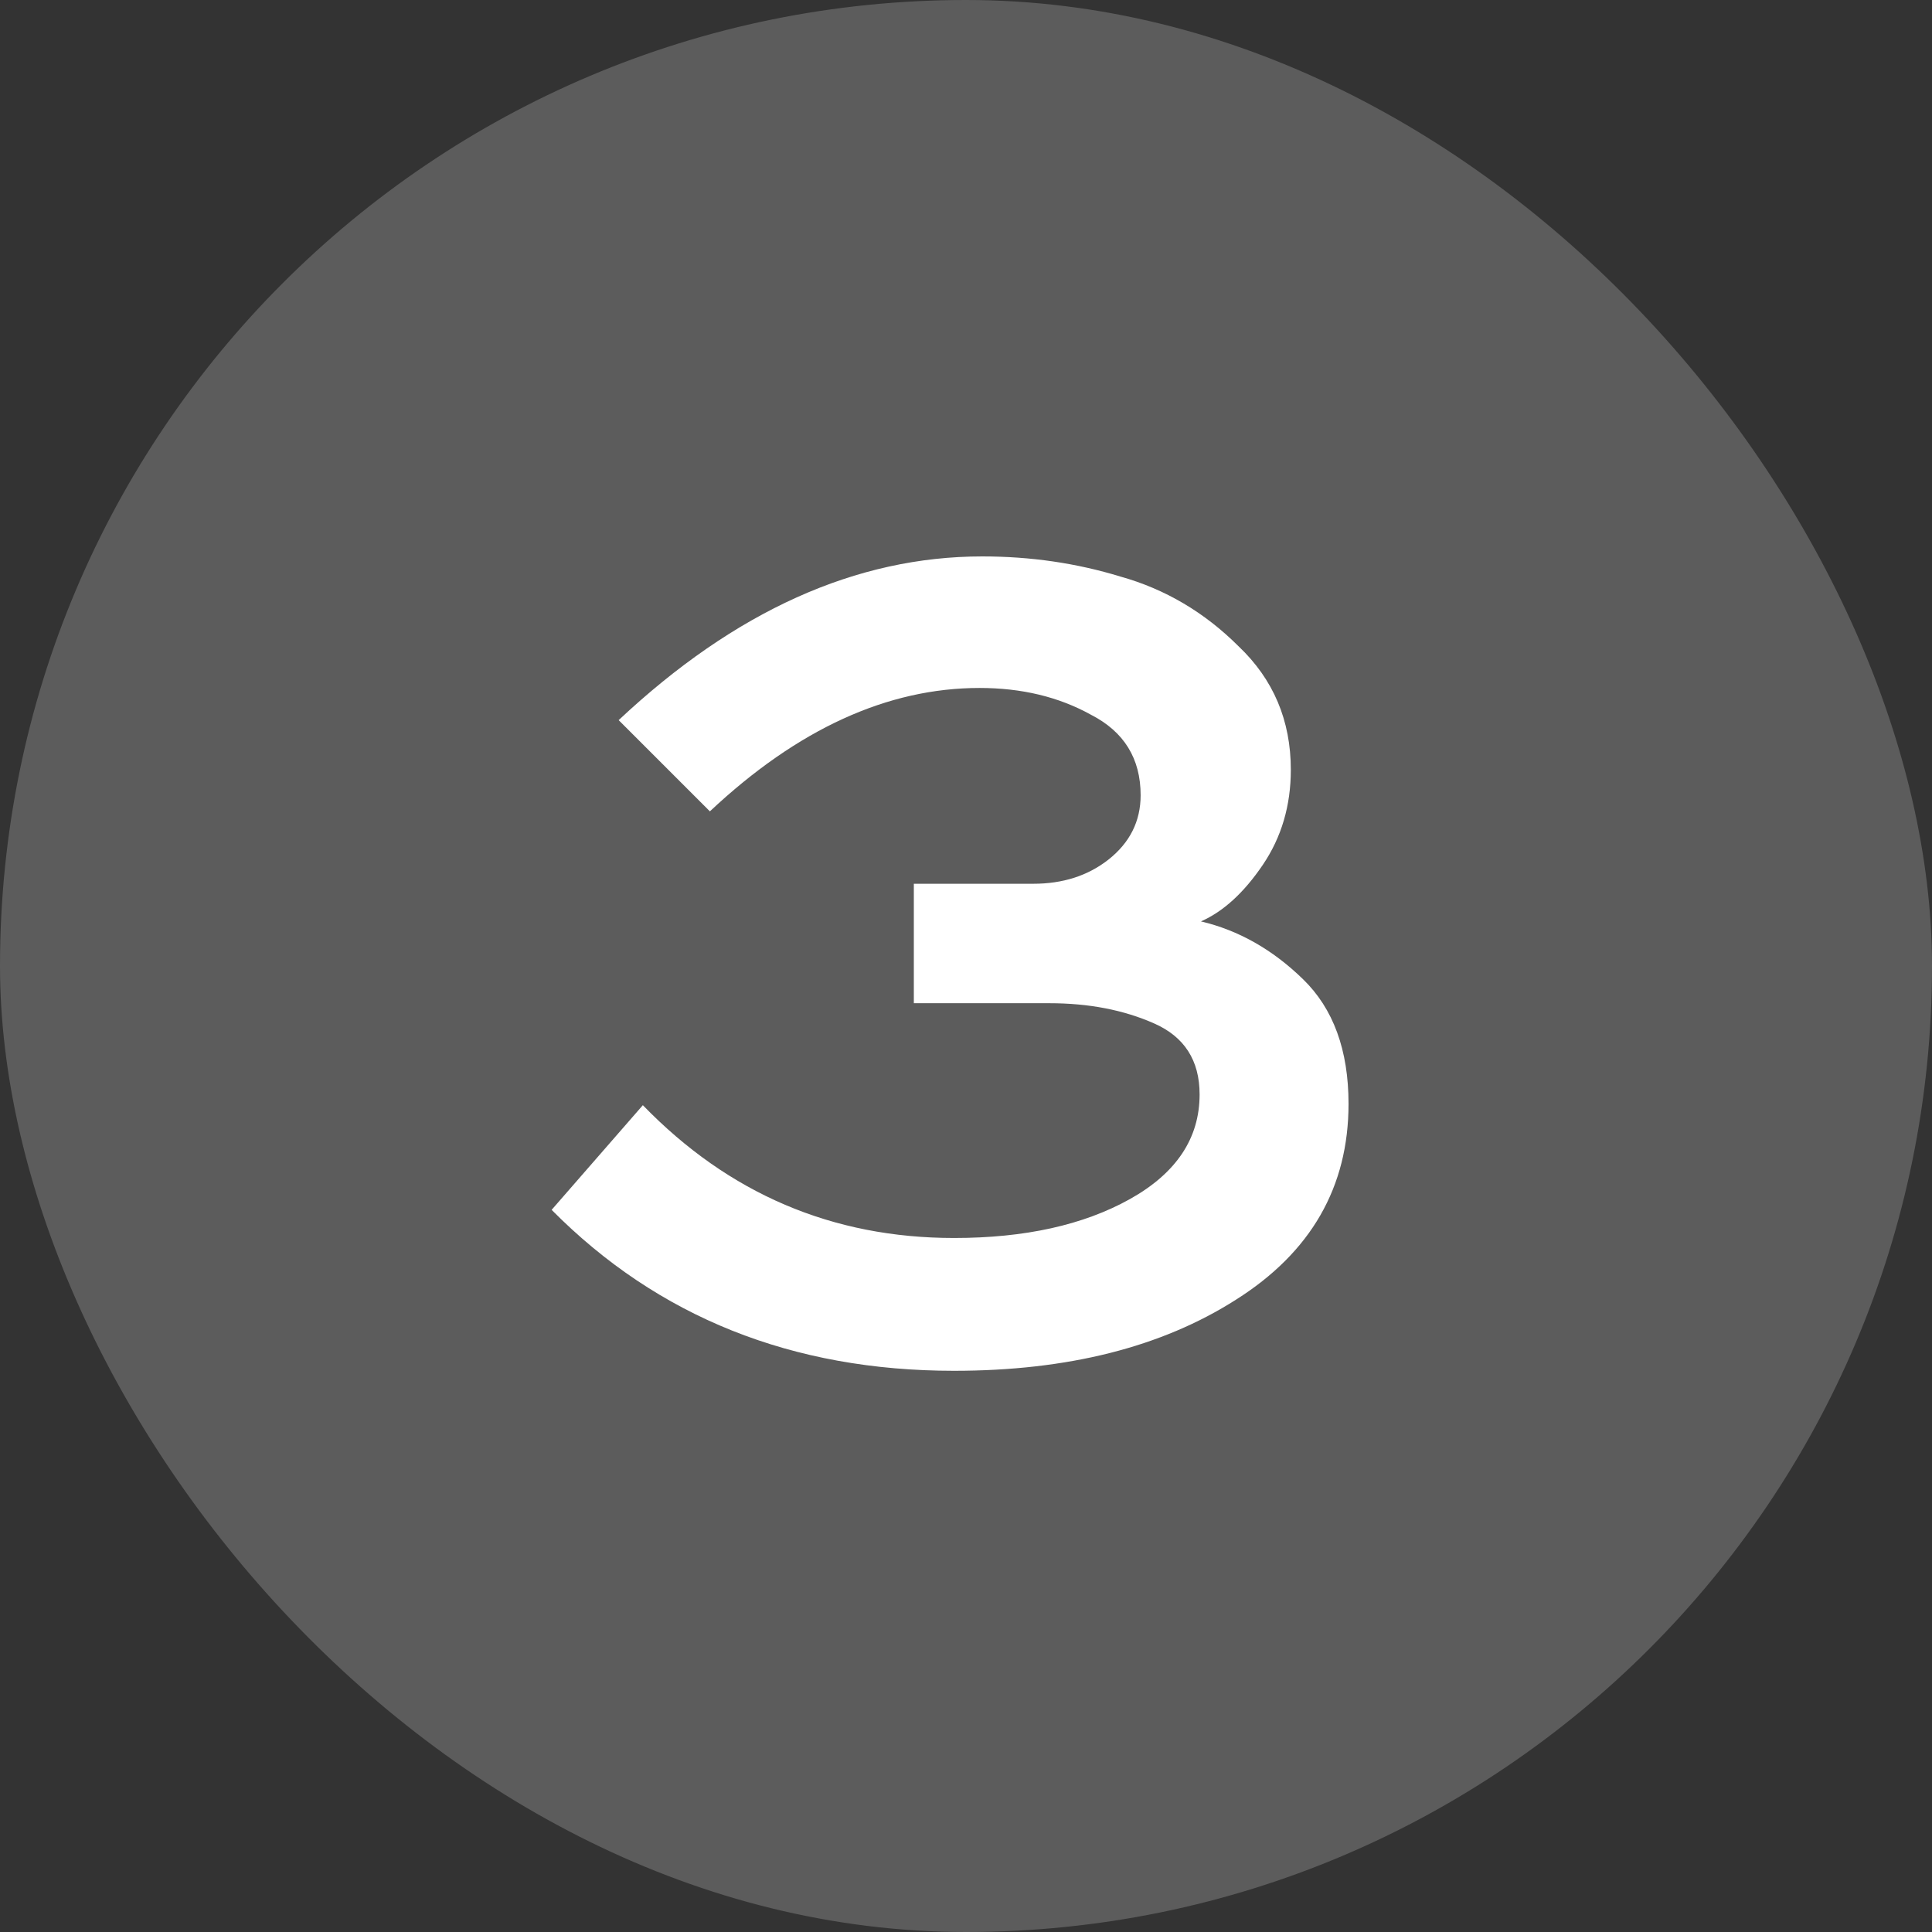 <?xml version="1.0" encoding="UTF-8"?> <svg xmlns="http://www.w3.org/2000/svg" width="23" height="23" viewBox="0 0 23 23" fill="none"><rect x="0" y="0" width="23" height="23" fill="#333333" stroke="none"/> <rect width="23" height="23" rx="11.5" fill="white" fill-opacity="0.2"></rect> <path d="M10.879 11.943V10.521H12.301C12.652 10.521 12.95 10.426 13.195 10.234C13.451 10.032 13.579 9.776 13.579 9.467C13.579 9.031 13.382 8.711 12.988 8.509C12.604 8.296 12.162 8.19 11.662 8.19C10.565 8.19 9.495 8.679 8.451 9.659L7.365 8.573C8.75 7.274 10.192 6.624 11.694 6.624C12.269 6.624 12.817 6.704 13.339 6.864C13.871 7.013 14.34 7.29 14.745 7.694C15.16 8.088 15.367 8.578 15.367 9.164C15.367 9.59 15.256 9.968 15.032 10.298C14.808 10.628 14.563 10.852 14.297 10.969C14.745 11.075 15.149 11.304 15.511 11.656C15.873 12.007 16.054 12.502 16.054 13.141C16.054 14.131 15.607 14.909 14.713 15.473C13.829 16.037 12.711 16.319 11.358 16.319C9.431 16.319 7.834 15.681 6.567 14.403L7.653 13.157C8.675 14.211 9.91 14.738 11.358 14.738C12.2 14.738 12.897 14.584 13.451 14.275C14.004 13.966 14.281 13.551 14.281 13.029C14.281 12.624 14.1 12.342 13.738 12.183C13.376 12.023 12.961 11.943 12.492 11.943H10.879Z" fill="white"></path> </svg> 
